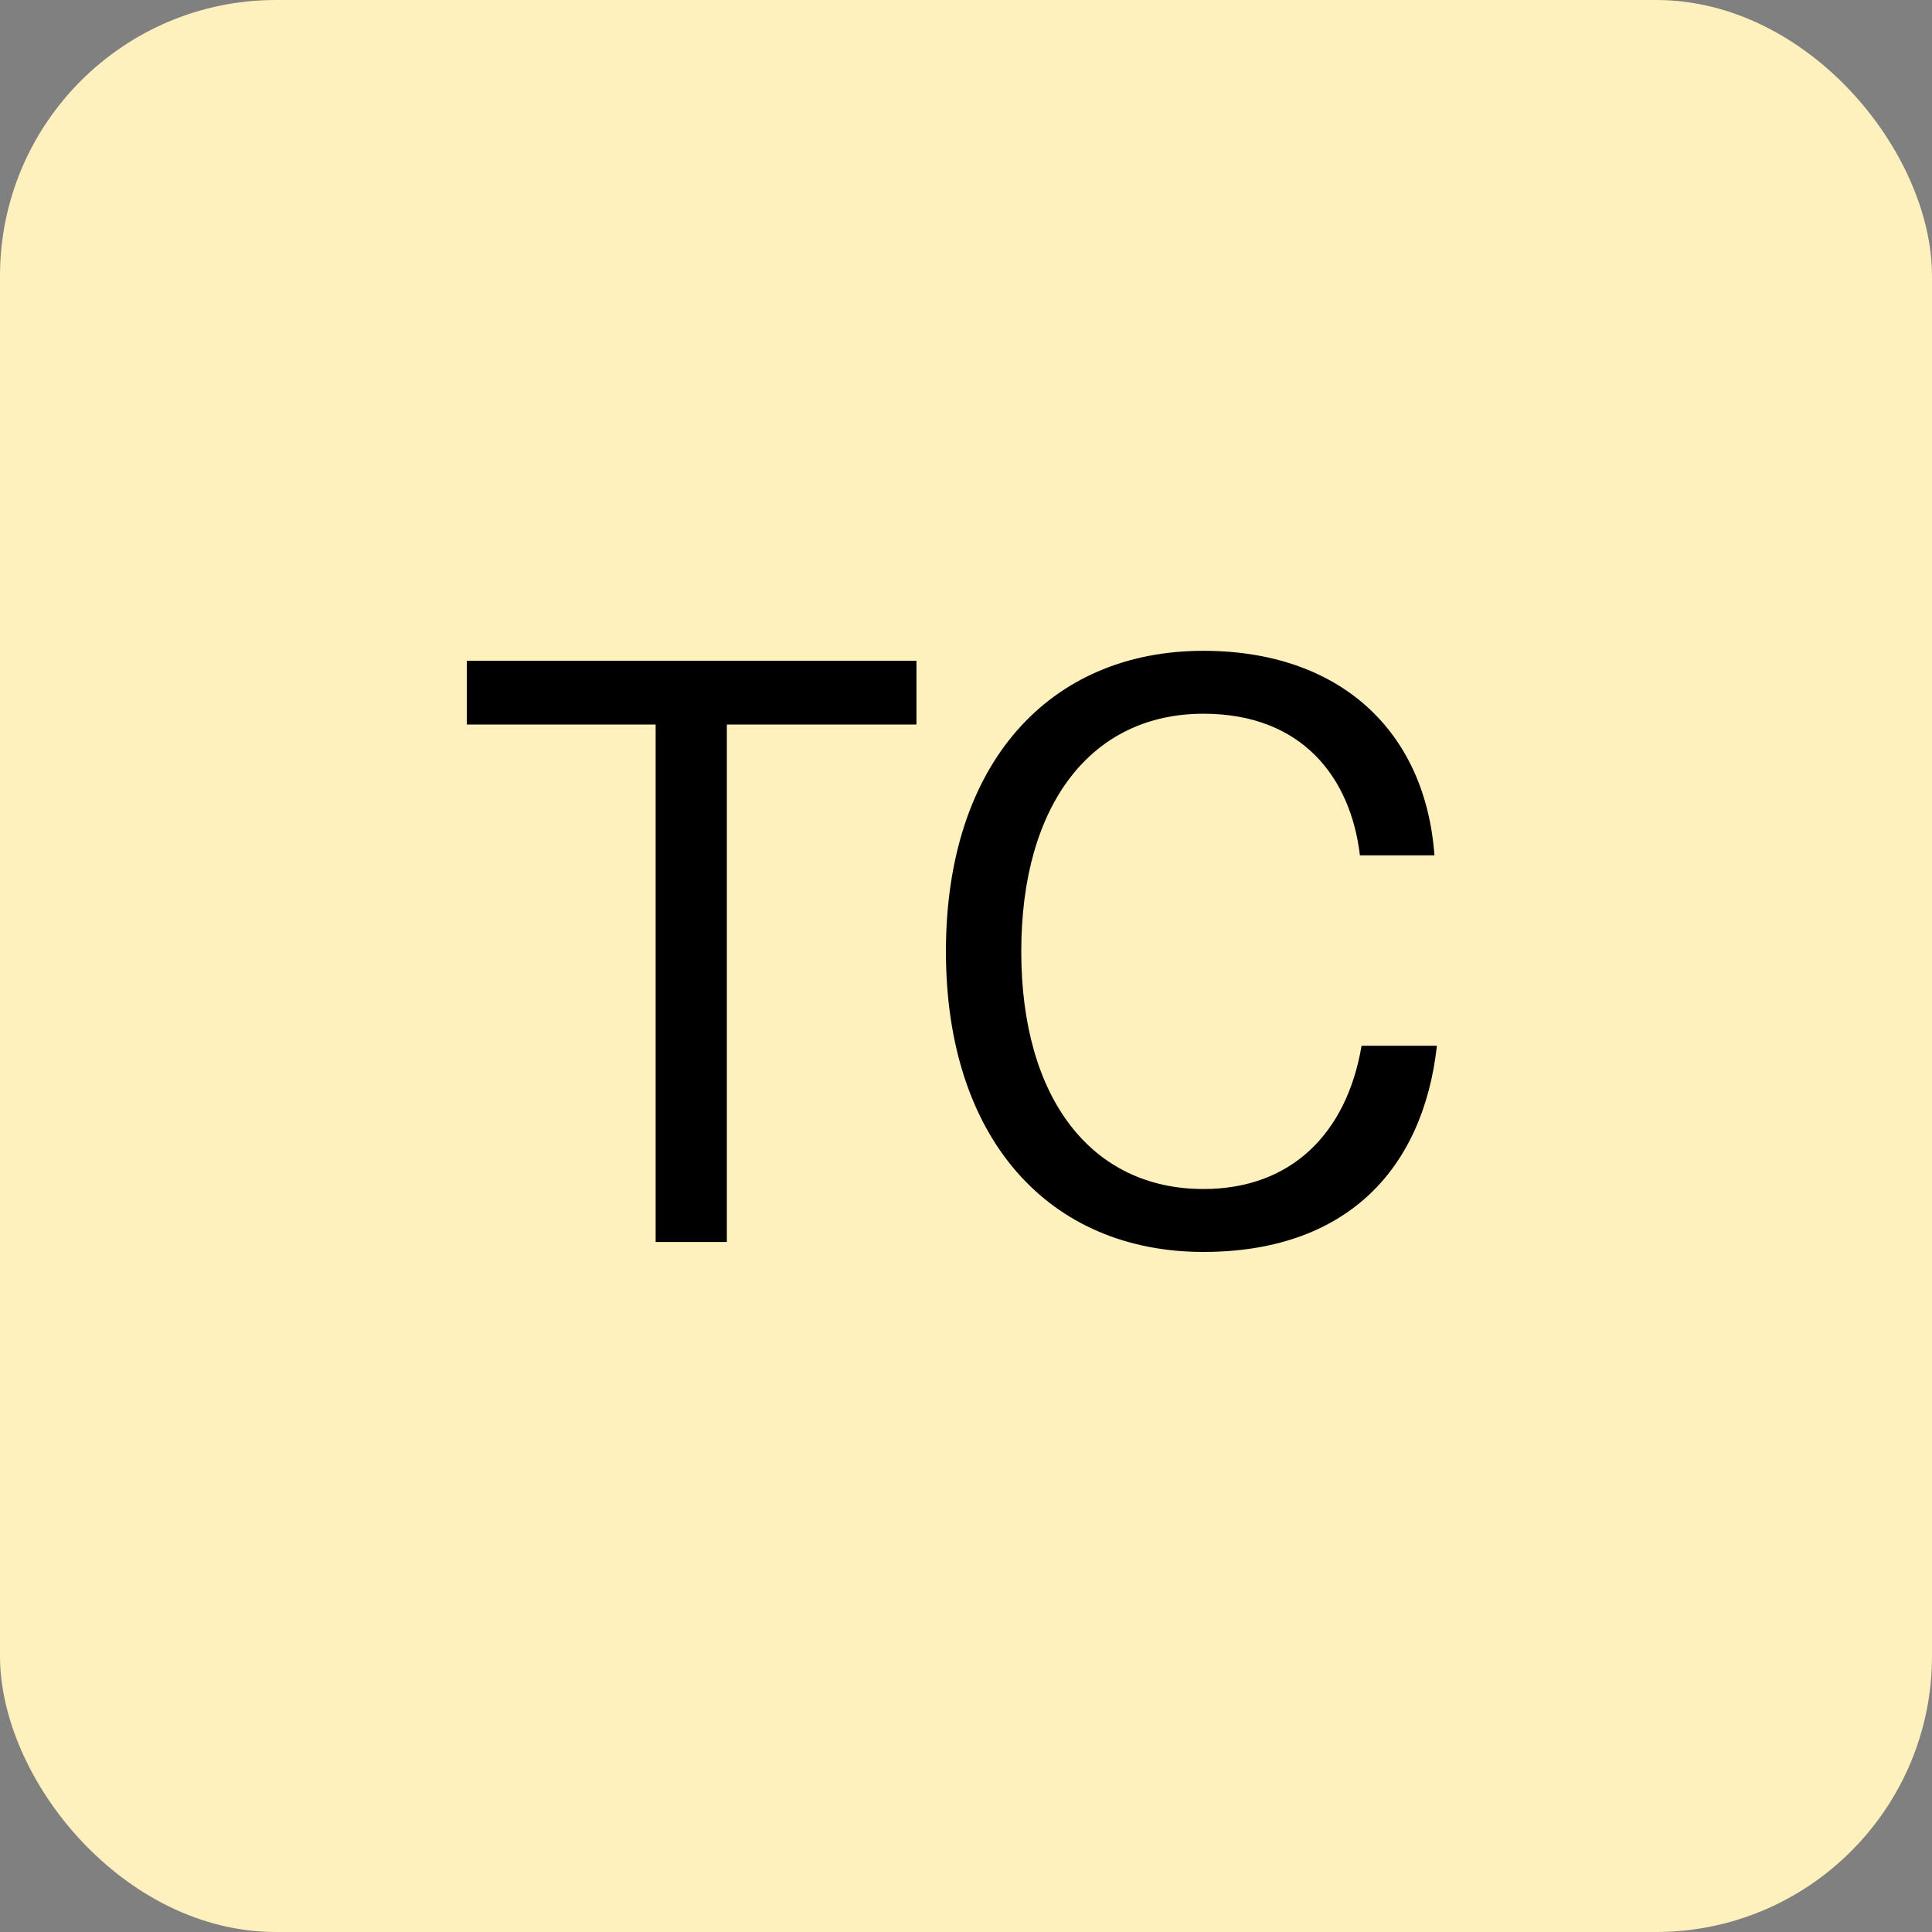 <svg xmlns="http://www.w3.org/2000/svg" version="1.1" xmlns:xlink="http://www.w3.org/1999/xlink" width="28" height="28"><rect width="100%" height="100%" fill="#808080" stroke="none"/><svg width="28" height="28" viewBox="0 0 28 28" fill="none" xmlns="http://www.w3.org/2000/svg">
<rect width="28" height="28" rx="4" fill="#FFF1BD"></rect>
<path d="M9.502 18V10.5H6.766V9.576H13.282V10.5H10.534V18H9.502ZM17.441 18.144C15.209 18.144 13.709 16.512 13.709 13.788C13.709 11.064 15.209 9.432 17.441 9.432C19.409 9.432 20.657 10.584 20.789 12.396H19.709C19.577 11.28 18.881 10.344 17.441 10.344C15.821 10.344 14.801 11.652 14.801 13.788C14.801 15.924 15.821 17.232 17.441 17.232C18.713 17.232 19.517 16.428 19.733 15.156H20.825C20.621 16.98 19.481 18.144 17.441 18.144Z" fill="black"></path>
</svg><style>@media (prefers-color-scheme: light) { :root { filter: none; } }
@media (prefers-color-scheme: dark) { :root { filter: none; } }
</style></svg>